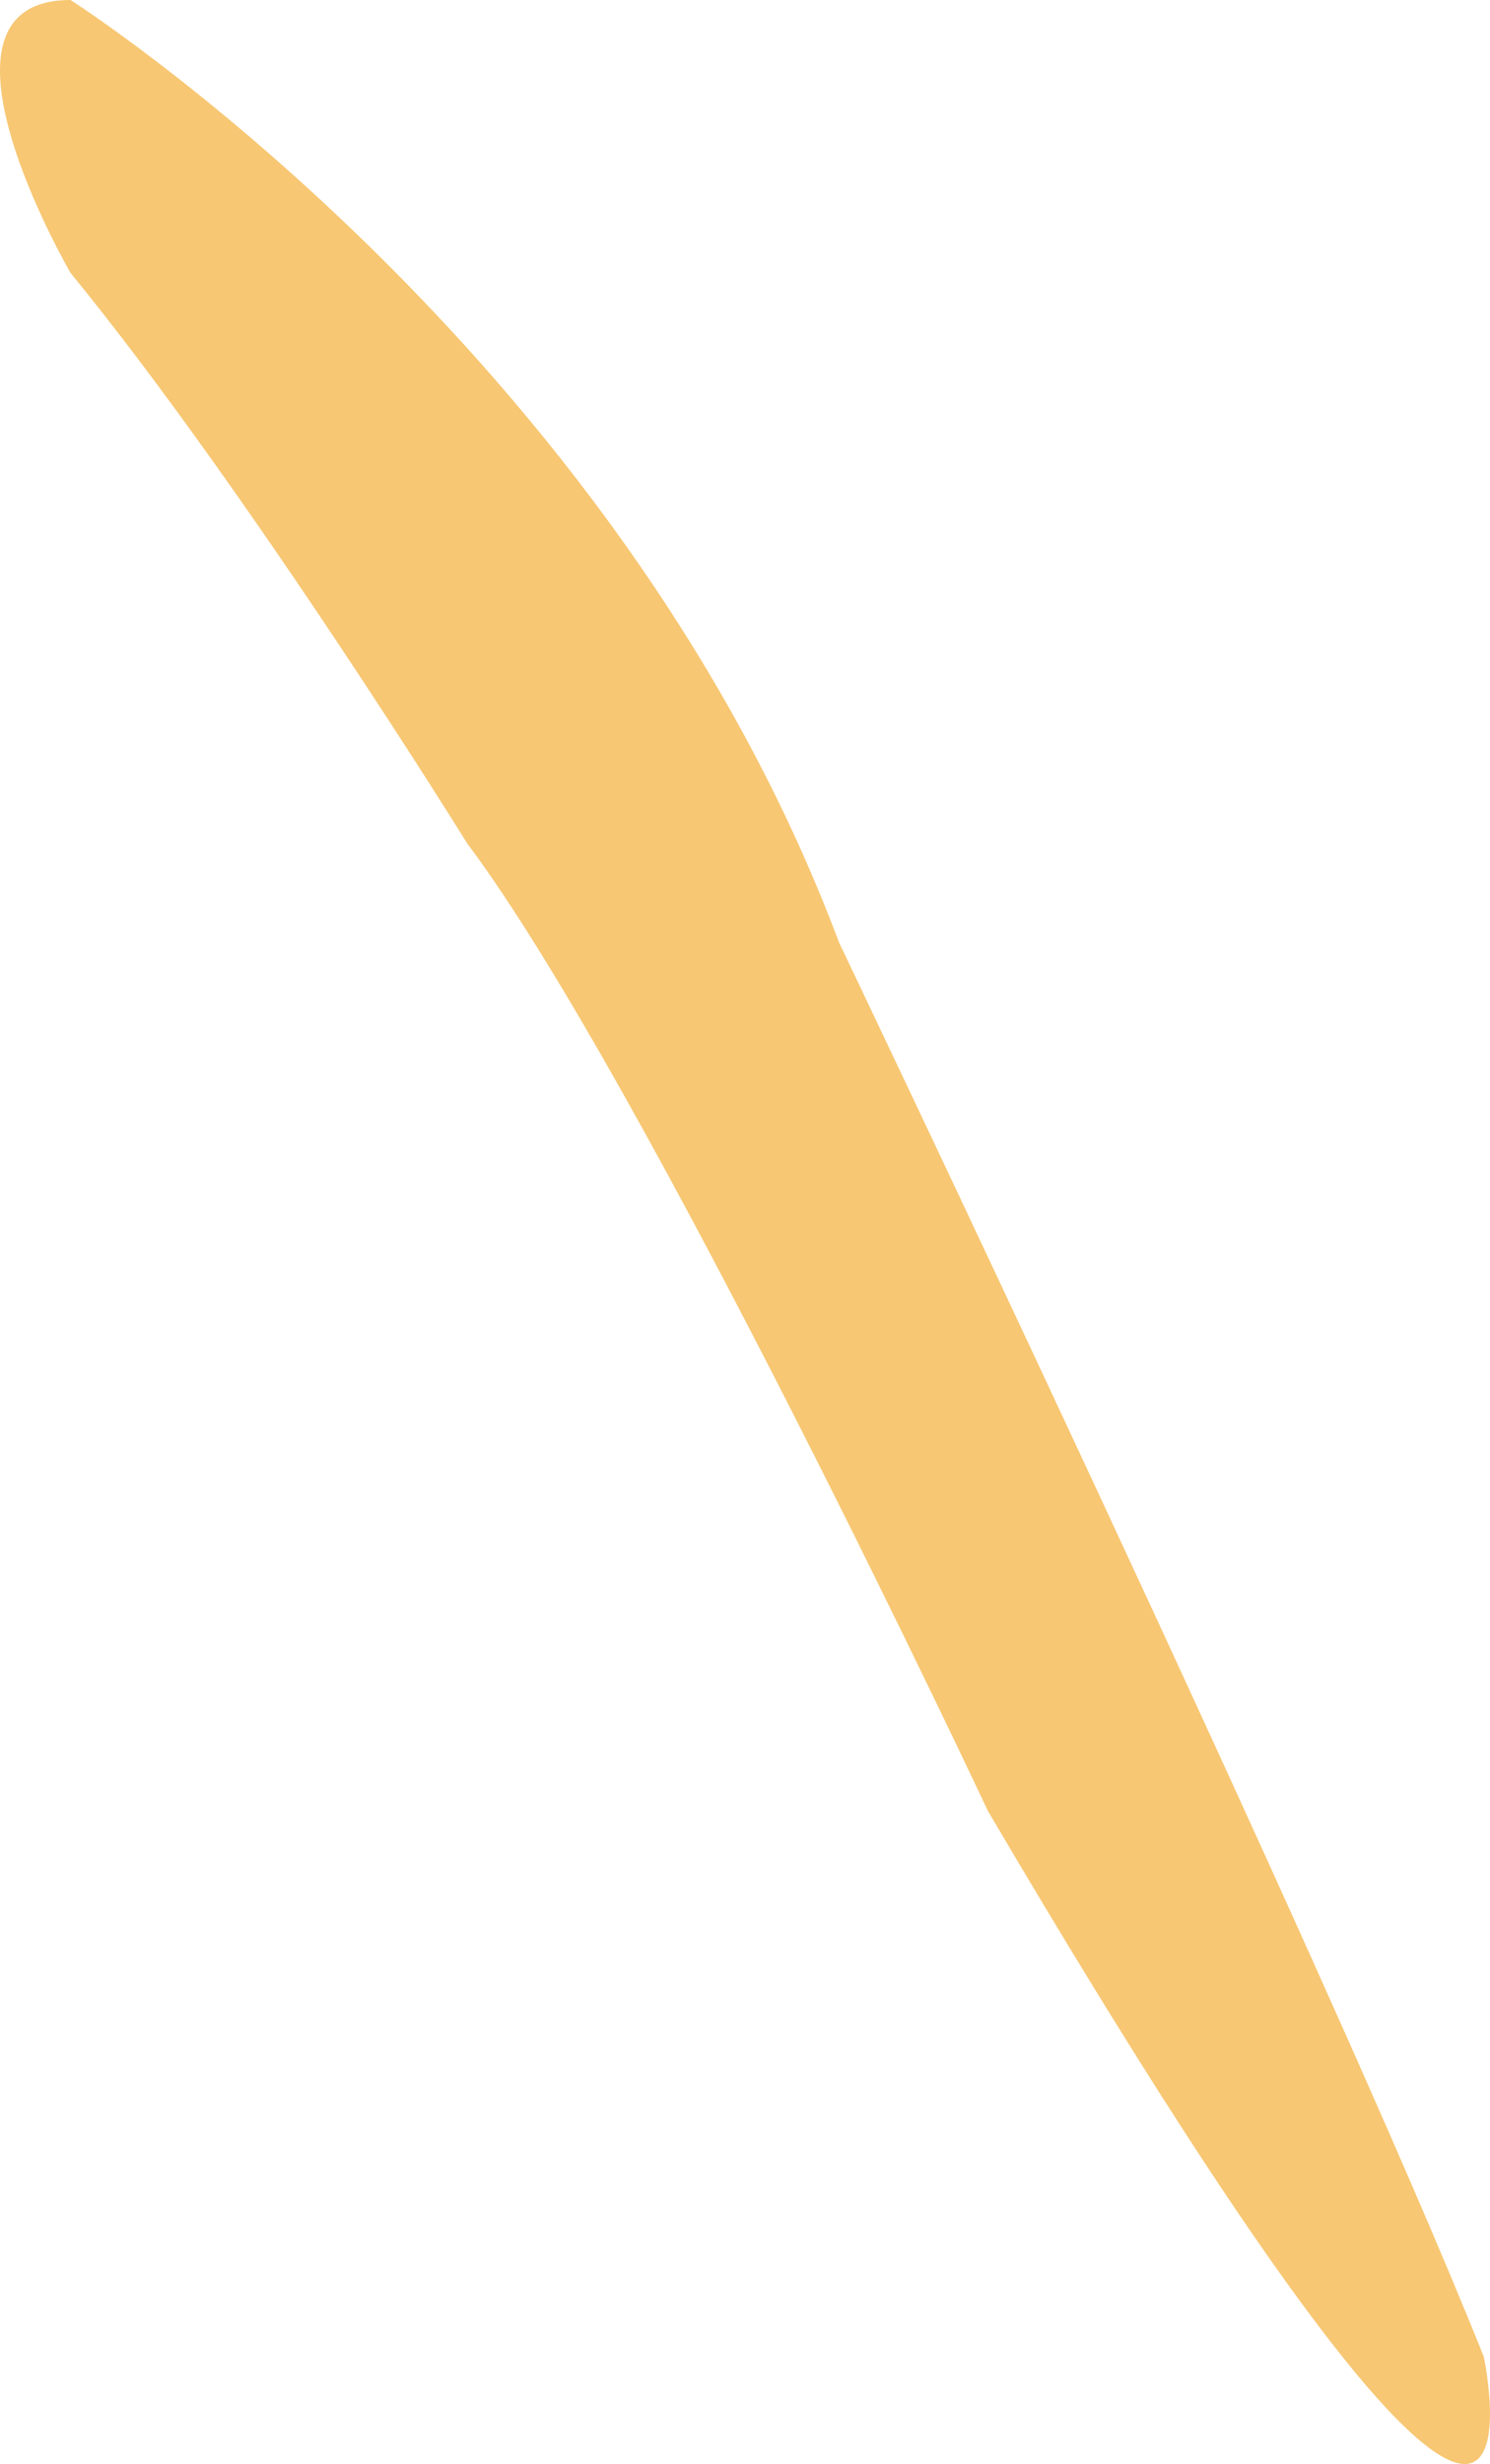 <?xml version="1.0" encoding="UTF-8"?> <svg xmlns="http://www.w3.org/2000/svg" xmlns:xlink="http://www.w3.org/1999/xlink" viewBox="0 0 30.047 49.662" width="30.047" height="49.662" fill="none"><path id="Форма 89" d="M16.922 19C12.422 7 1.422 0 1.422 0C-1.778 0 1.422 5.5 1.422 5.5C5.022 9.9 9.422 17 9.422 17C13.022 21.8 19.922 36.5 19.922 36.5C31.922 56.9 29.922 47.5 29.922 47.5C26.722 39.5 16.922 19 16.922 19Z" fill="rgb(247,199,115)" fill-rule="evenodd"></path></svg> 